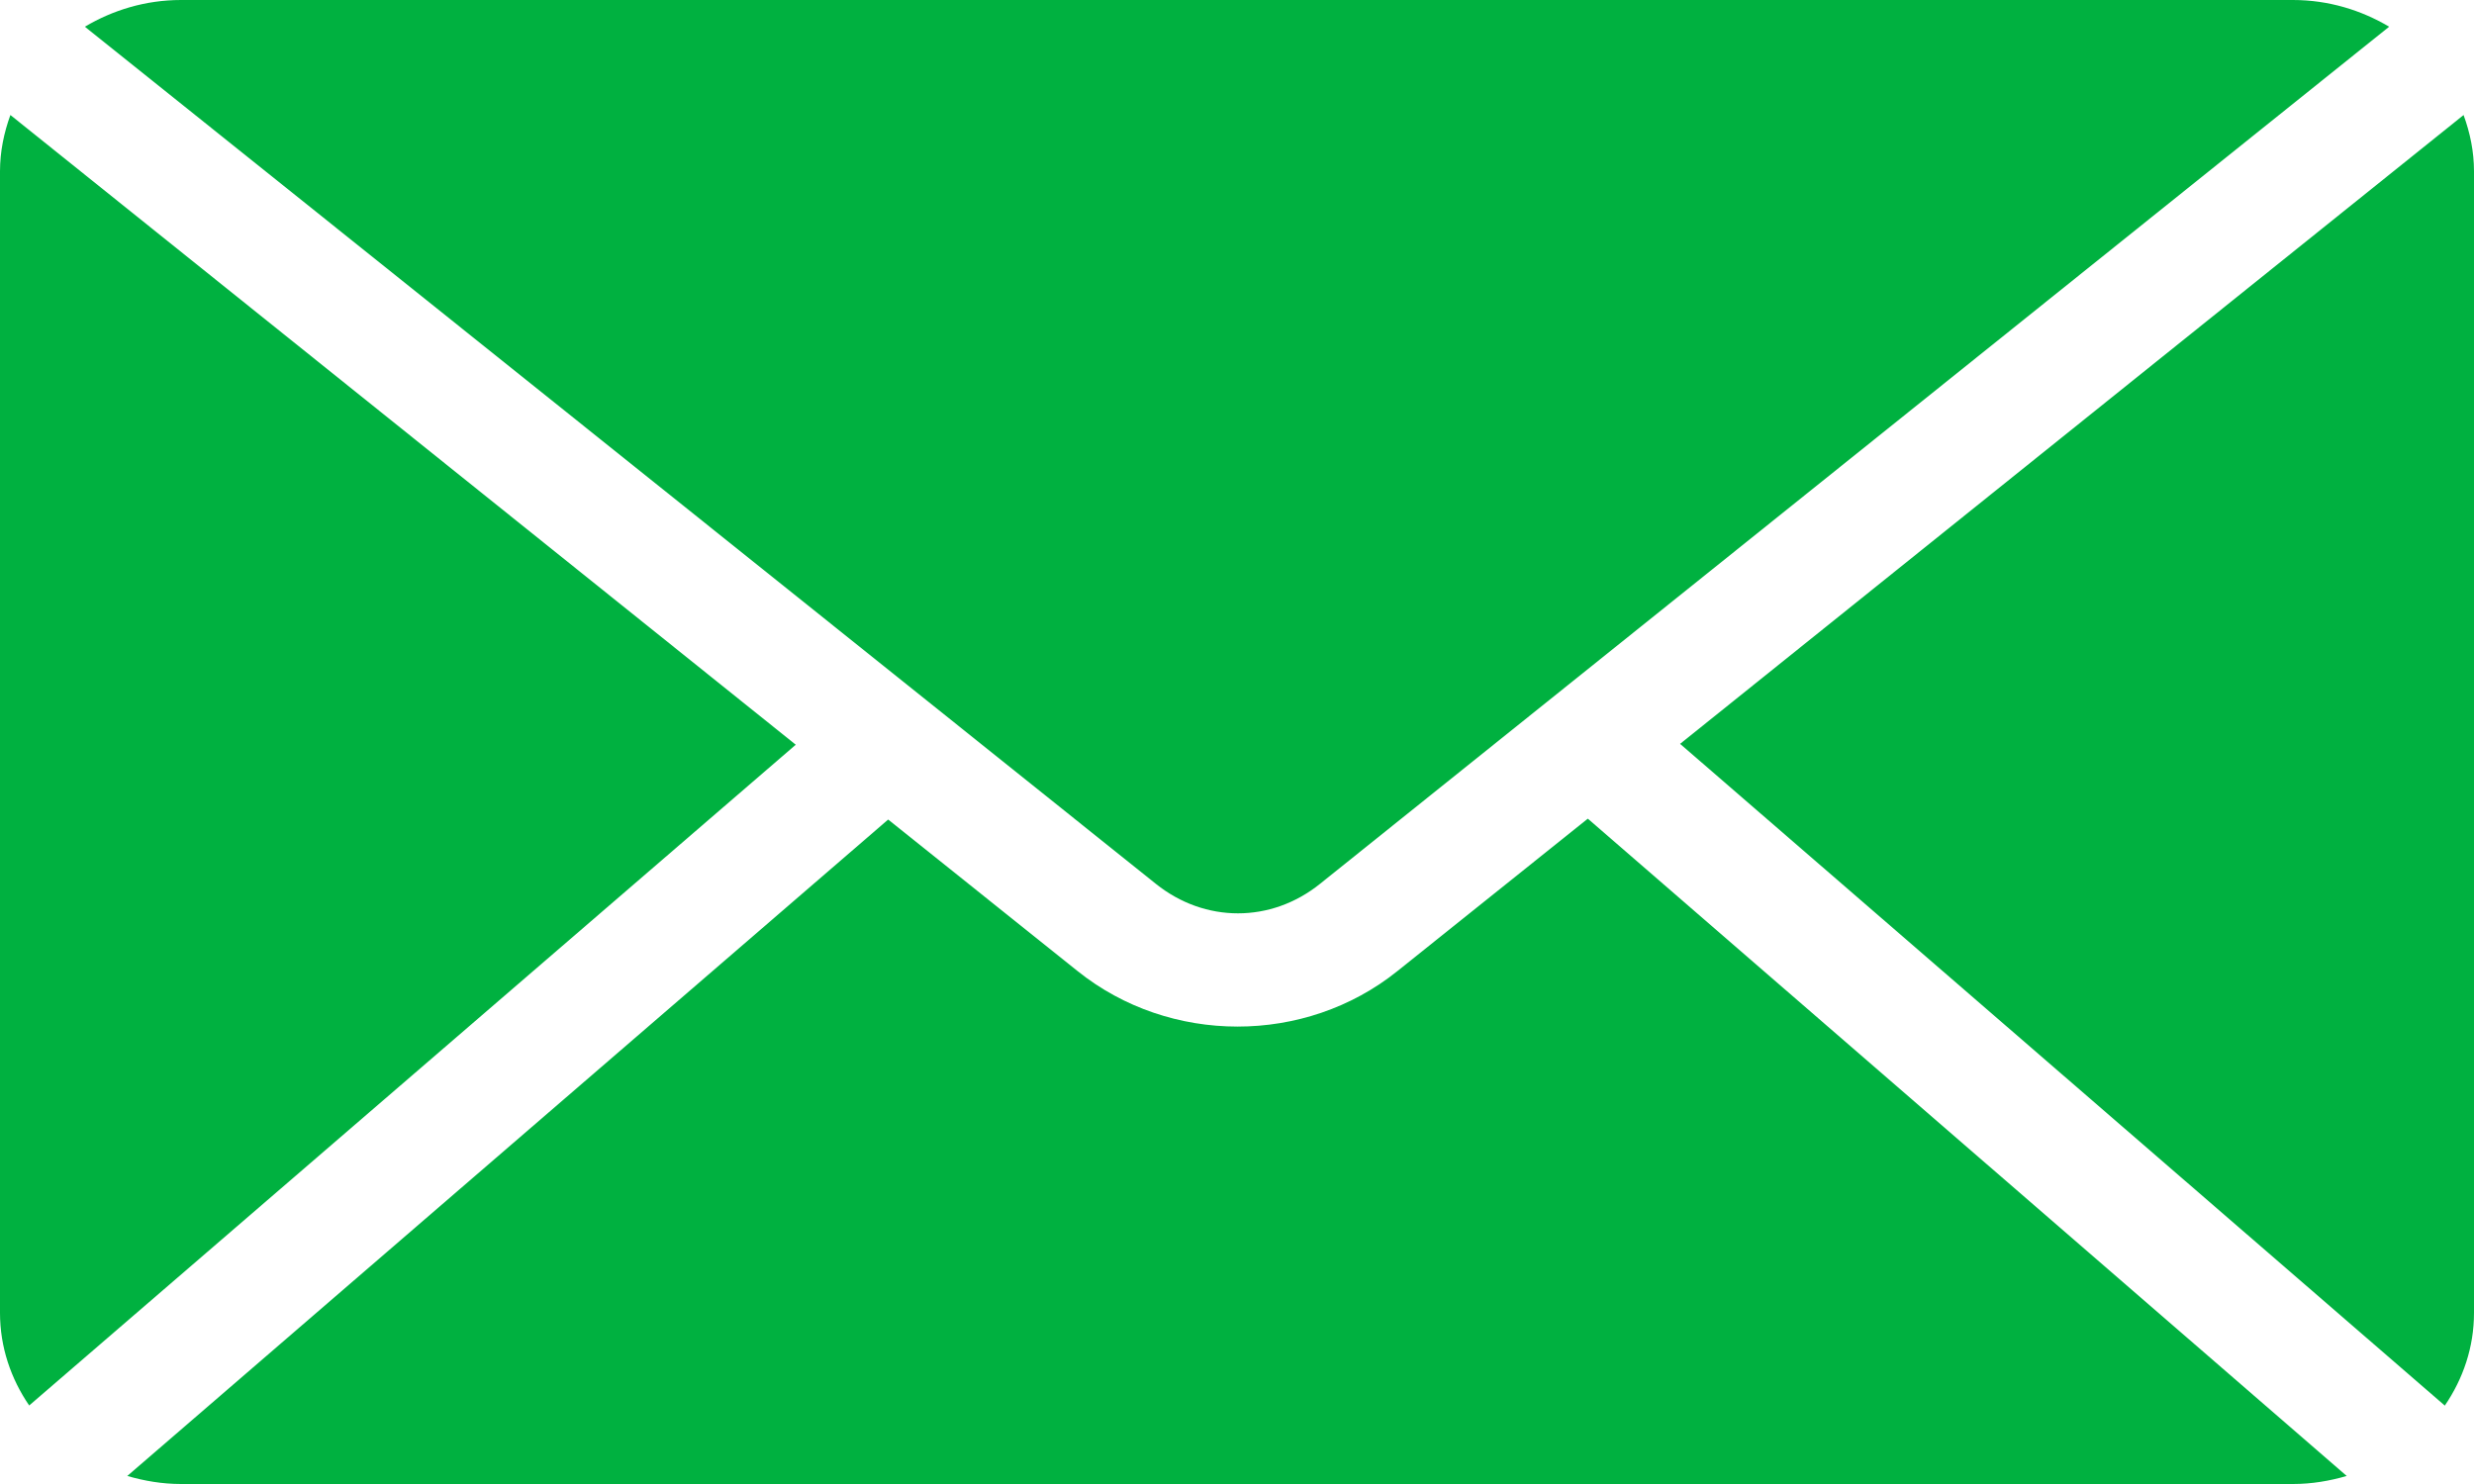 <svg width="20" height="12" viewBox="0 0 20 12" fill="none" xmlns="http://www.w3.org/2000/svg">
<path d="M1.463 0C1.176 0 0.912 0.082 0.686 0.216L9.344 7.147C9.741 7.465 10.275 7.465 10.671 7.147L19.314 0.216C19.088 0.082 18.824 0 18.536 0H1.463H1.463ZM0.084 0.93C0.032 1.073 0 1.225 0 1.385V10.616C0 10.893 0.088 11.149 0.236 11.365L6.433 6.022L0.084 0.93ZM19.916 0.93L13.582 6.015L19.764 11.366C19.912 11.149 20 10.894 20 10.616V1.385C20 1.225 19.968 1.073 19.916 0.931V0.93ZM12.836 6.62L11.296 7.853C10.551 8.451 9.457 8.45 8.712 7.853L7.18 6.627L1.029 11.935C1.167 11.975 1.311 12 1.463 12H18.537C18.689 12 18.833 11.975 18.971 11.935L12.836 6.62L12.836 6.62Z" fill="#00B140"/>
</svg>
